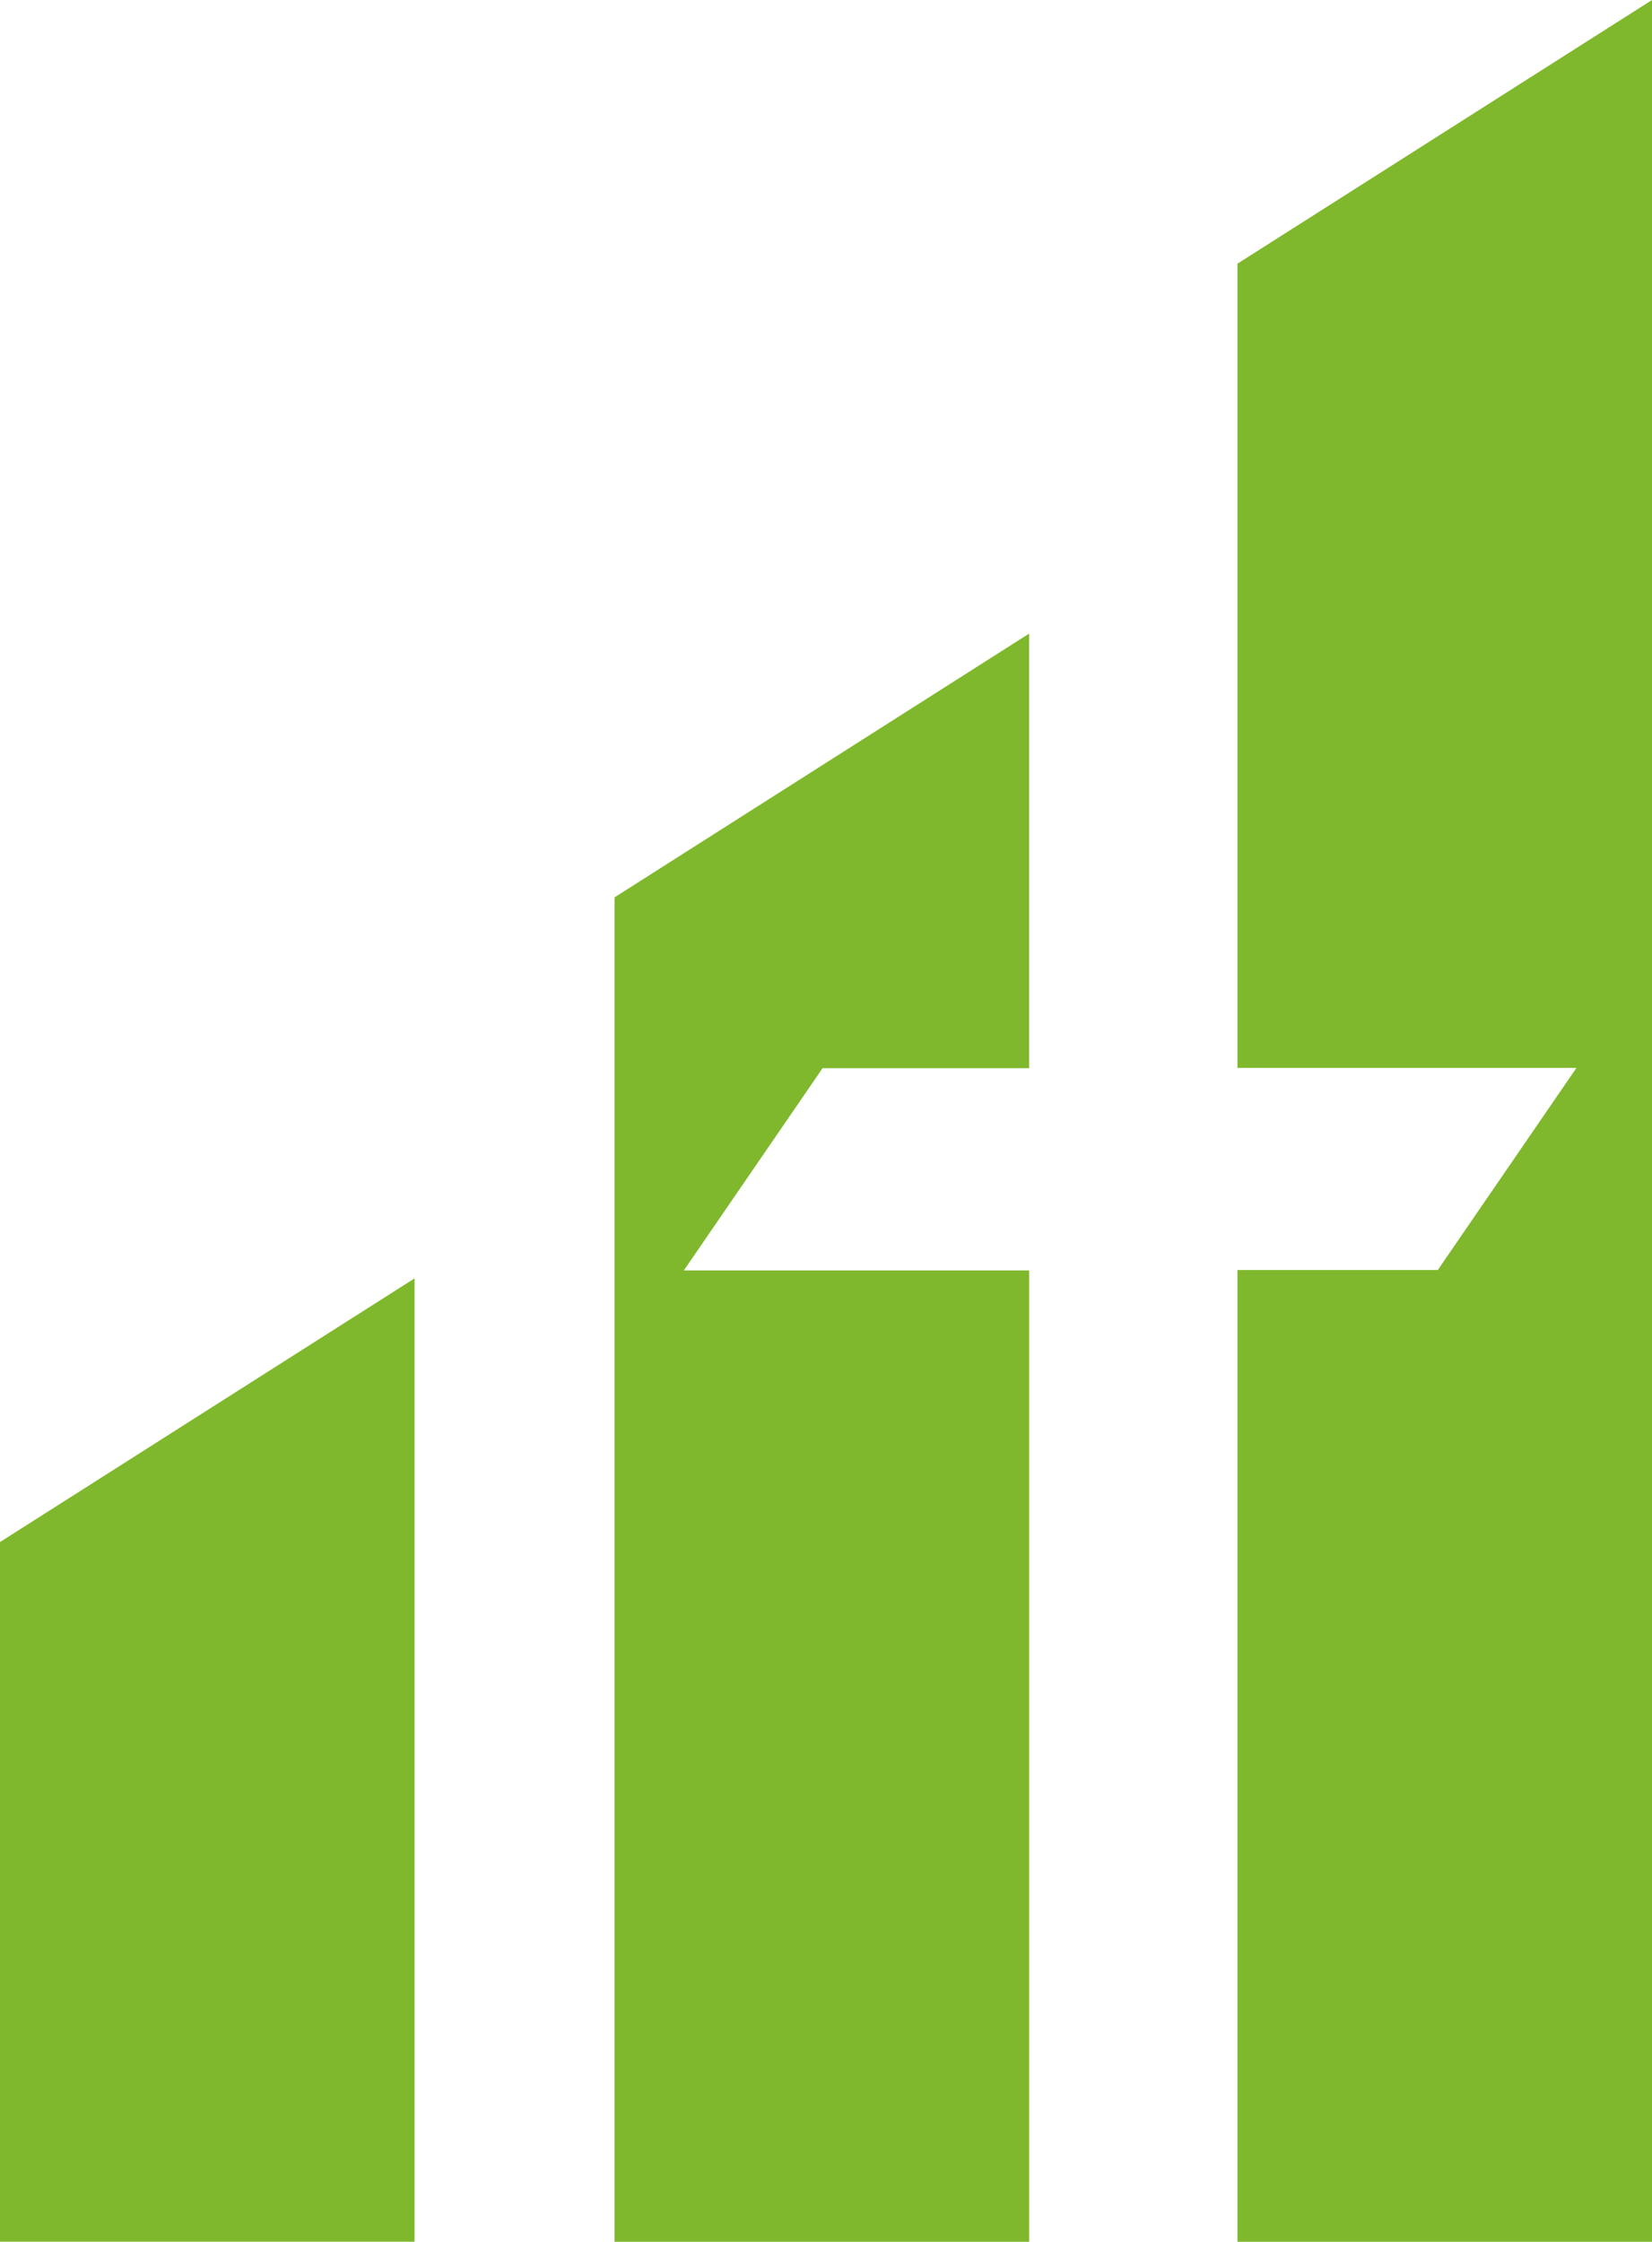 <svg xmlns="http://www.w3.org/2000/svg" width="50.12" height="68.016" viewBox="0 0 50.12 68.016">
  <g id="Group_15288" data-name="Group 15288" transform="translate(0 0)">
    <path id="Path_8" data-name="Path 8" d="M0,95.239v21.229H12.578V87.239Z" transform="translate(0 -48.453)" fill="#7fb82c"/>
    <path id="Path_9" data-name="Path 9" d="M41.94,51.24V92.031H54.518V62.56H44.041l4.208-6.135h6.268V43.238Z" transform="translate(-23.294 -24.015)" fill="#7fb82c"/>
    <path id="Path_10" data-name="Path 10" d="M97.021,0,84.444,8v24.4H94.729l-4.208,6.134H84.444V68.016H97.021Z" transform="translate(-46.901 0)" fill="#7fb82c"/>
  </g>
</svg>
